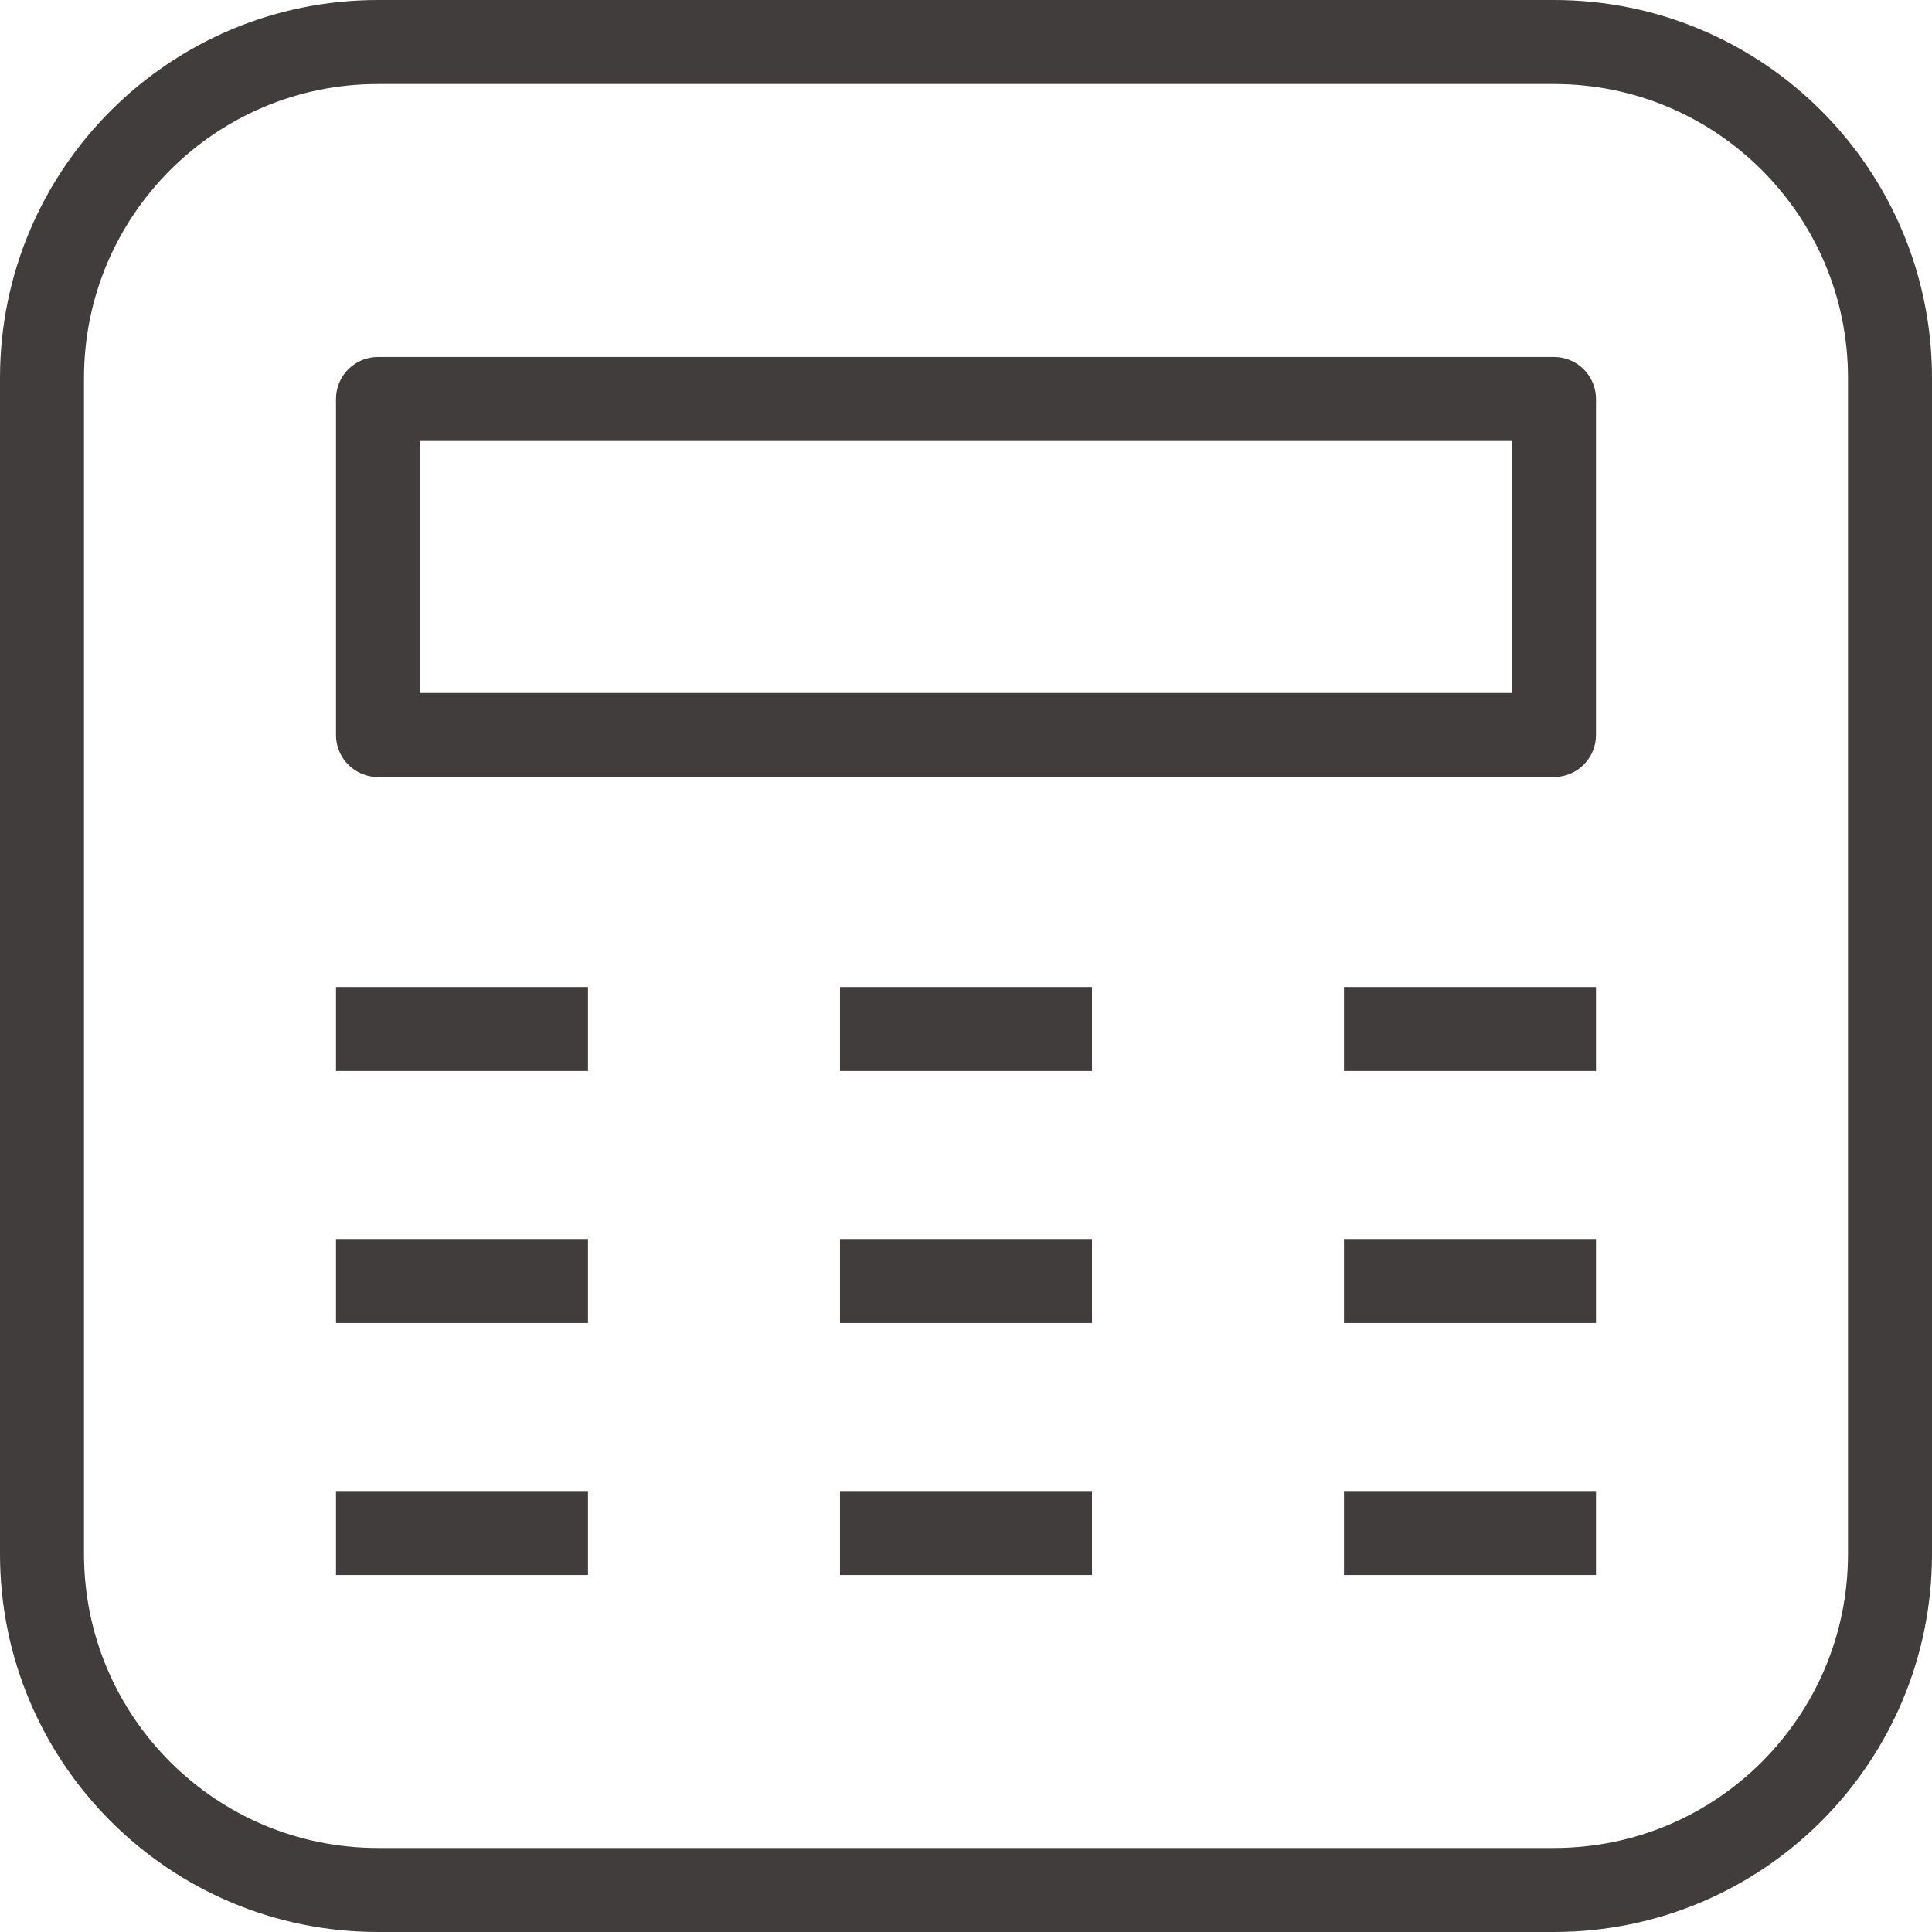 <?xml version="1.0" encoding="utf-8"?>
<!-- Generator: Adobe Illustrator 15.1.0, SVG Export Plug-In . SVG Version: 6.00 Build 0)  -->
<!DOCTYPE svg PUBLIC "-//W3C//DTD SVG 1.1//EN" "http://www.w3.org/Graphics/SVG/1.1/DTD/svg11.dtd">
<svg version="1.1" id="레이어_1" xmlns="http://www.w3.org/2000/svg" xmlns:xlink="http://www.w3.org/1999/xlink" x="0px"
	 y="0px" width="46px" height="46px" viewBox="0 0 46 46" enable-background="new 0 0 46 46" xml:space="preserve">
<path fill="none" stroke="#403D3C" stroke-width="2" stroke-linejoin="round" stroke-miterlimit="10" d="M45,37V9
	c0-4.418-3.582-8-8-8H9C4.582,1,1,4.582,1,9v28c0,4.418,3.582,8,8,8h28C41.418,45,45,41.418,45,37z"/>
<g>
	
		<rect x="9" y="9.5" fill="none" stroke="#403D3C" stroke-width="2" stroke-linejoin="round" stroke-miterlimit="10" width="28" height="8"/>
	<g>
		
			<line fill="none" stroke="#403D3C" stroke-width="2" stroke-linejoin="round" stroke-miterlimit="10" x1="26" y1="24.5" x2="20" y2="24.5"/>
		
			<line fill="none" stroke="#403D3C" stroke-width="2" stroke-linejoin="round" stroke-miterlimit="10" x1="38" y1="24.5" x2="32" y2="24.5"/>
		
			<line fill="none" stroke="#403D3C" stroke-width="2" stroke-linejoin="round" stroke-miterlimit="10" x1="14" y1="24.5" x2="8" y2="24.5"/>
	</g>
	<g>
		
			<line fill="none" stroke="#403D3C" stroke-width="2" stroke-linejoin="round" stroke-miterlimit="10" x1="26" y1="30.5" x2="20" y2="30.5"/>
		
			<line fill="none" stroke="#403D3C" stroke-width="2" stroke-linejoin="round" stroke-miterlimit="10" x1="38" y1="30.5" x2="32" y2="30.5"/>
		
			<line fill="none" stroke="#403D3C" stroke-width="2" stroke-linejoin="round" stroke-miterlimit="10" x1="14" y1="30.5" x2="8" y2="30.5"/>
	</g>
	<g>
		
			<line fill="none" stroke="#403D3C" stroke-width="2" stroke-linejoin="round" stroke-miterlimit="10" x1="26" y1="36.5" x2="20" y2="36.5"/>
		
			<line fill="none" stroke="#403D3C" stroke-width="2" stroke-linejoin="round" stroke-miterlimit="10" x1="38" y1="36.5" x2="32" y2="36.5"/>
		
			<line fill="none" stroke="#403D3C" stroke-width="2" stroke-linejoin="round" stroke-miterlimit="10" x1="14" y1="36.5" x2="8" y2="36.5"/>
	</g>
</g>
</svg>
